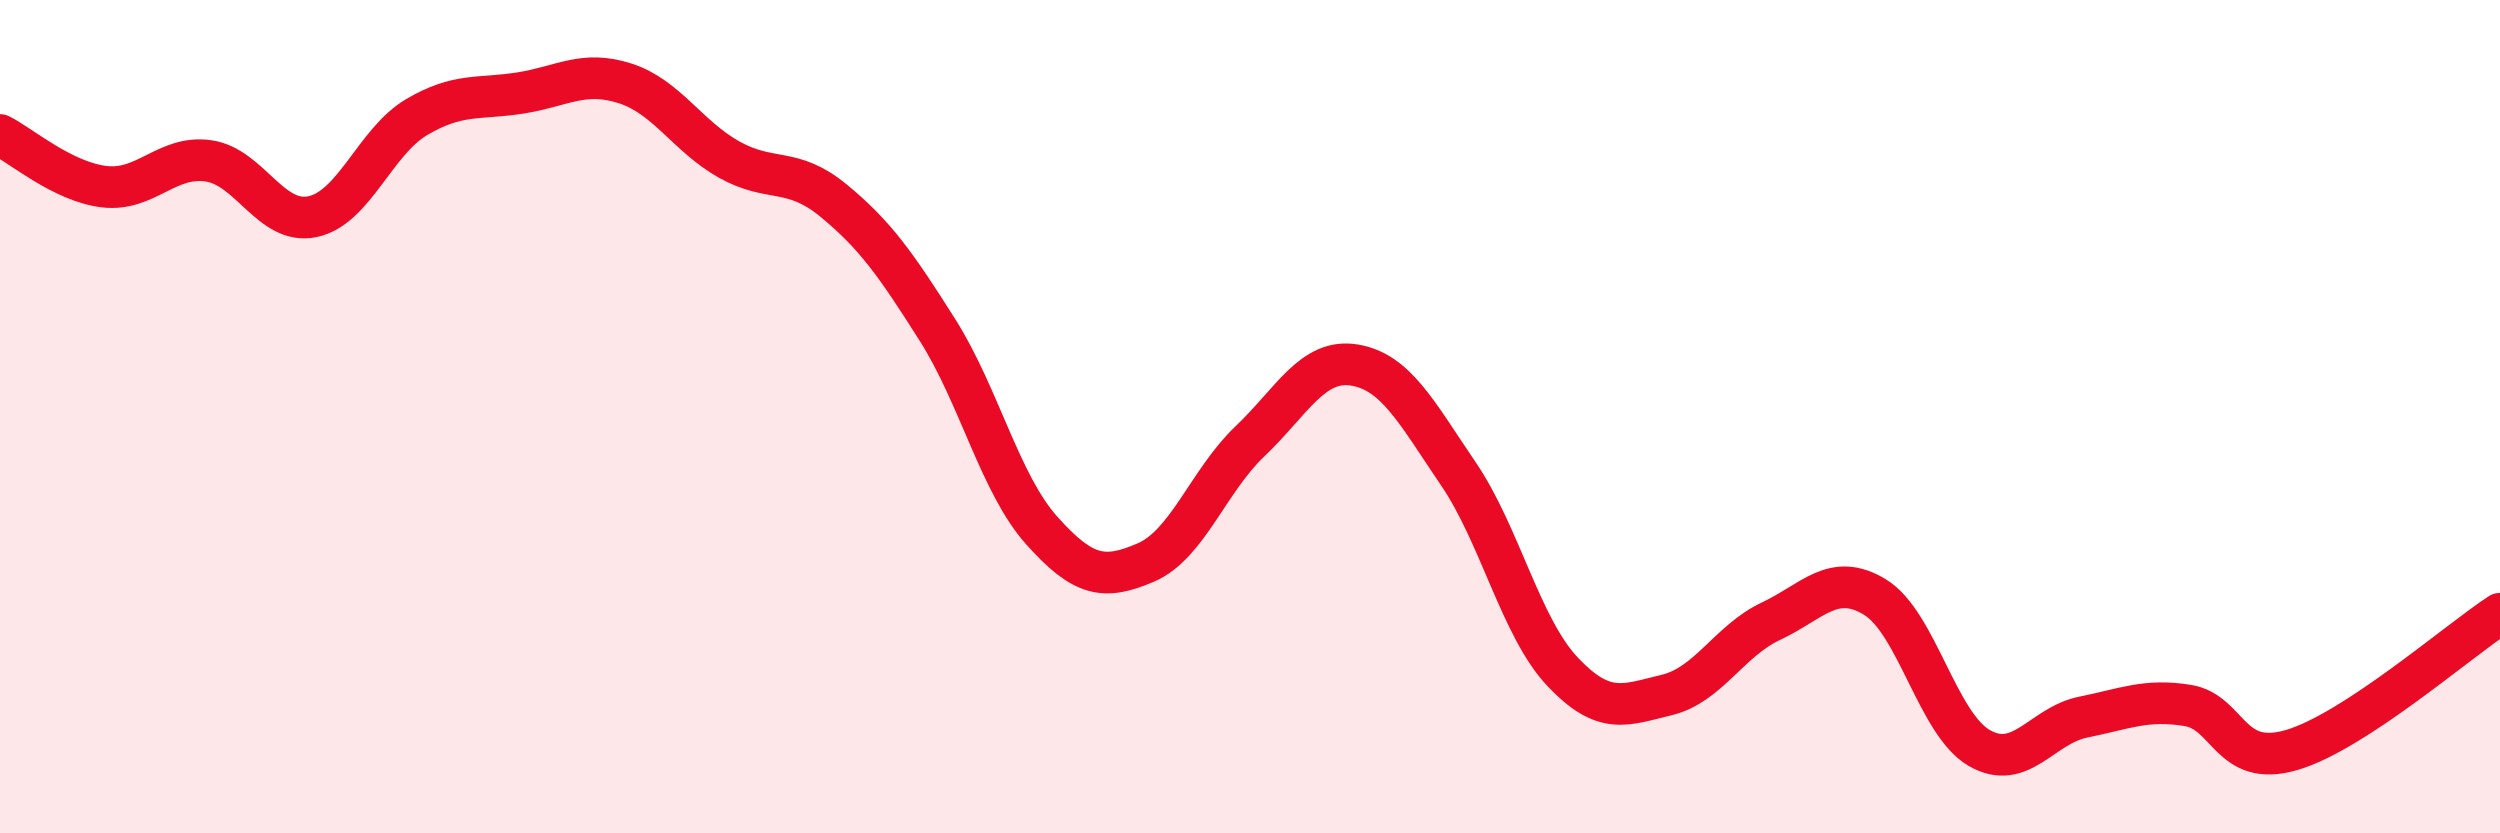 
    <svg width="60" height="20" viewBox="0 0 60 20" xmlns="http://www.w3.org/2000/svg">
      <path
        d="M 0,3.24 C 0.5,3.49 1.5,4.36 2.5,4.48 C 3.5,4.6 4,3.72 5,3.86 C 6,4 6.5,5.41 7.5,5.2 C 8.5,4.99 9,3.4 10,2.81 C 11,2.22 11.5,2.39 12.5,2.23 C 13.5,2.07 14,1.68 15,2 C 16,2.32 16.5,3.27 17.5,3.83 C 18.5,4.39 19,3.99 20,4.81 C 21,5.63 21.5,6.34 22.5,7.92 C 23.5,9.5 24,11.61 25,12.73 C 26,13.85 26.5,13.93 27.5,13.5 C 28.5,13.07 29,11.54 30,10.59 C 31,9.64 31.5,8.6 32.5,8.76 C 33.5,8.92 34,9.9 35,11.37 C 36,12.84 36.5,15.06 37.5,16.12 C 38.5,17.18 39,16.92 40,16.68 C 41,16.44 41.5,15.38 42.5,14.91 C 43.5,14.44 44,13.72 45,14.33 C 46,14.94 46.5,17.37 47.5,17.95 C 48.5,18.53 49,17.41 50,17.21 C 51,17.01 51.5,16.77 52.5,16.93 C 53.5,17.09 53.5,18.44 55,18 C 56.5,17.56 59,15.38 60,14.73L60 20L0 20Z"
        fill="#EB0A25"
        opacity="0.1"
        stroke-linecap="round"
        stroke-linejoin="round"
      />
      <path
        d="M 0,3.24 C 0.5,3.49 1.5,4.36 2.5,4.48 C 3.5,4.6 4,3.72 5,3.86 C 6,4 6.5,5.41 7.5,5.2 C 8.5,4.99 9,3.4 10,2.81 C 11,2.22 11.5,2.39 12.5,2.23 C 13.5,2.07 14,1.68 15,2 C 16,2.32 16.5,3.27 17.5,3.83 C 18.5,4.39 19,3.99 20,4.81 C 21,5.63 21.5,6.34 22.5,7.92 C 23.5,9.5 24,11.61 25,12.73 C 26,13.85 26.5,13.93 27.5,13.5 C 28.5,13.07 29,11.54 30,10.59 C 31,9.64 31.5,8.6 32.5,8.76 C 33.5,8.92 34,9.9 35,11.37 C 36,12.84 36.5,15.06 37.5,16.12 C 38.5,17.18 39,16.92 40,16.68 C 41,16.44 41.5,15.38 42.5,14.91 C 43.5,14.44 44,13.72 45,14.33 C 46,14.94 46.5,17.37 47.5,17.95 C 48.5,18.53 49,17.41 50,17.21 C 51,17.01 51.5,16.77 52.5,16.93 C 53.5,17.09 53.5,18.44 55,18 C 56.5,17.56 59,15.38 60,14.73"
        stroke="#EB0A25"
        stroke-width="1"
        fill="none"
        stroke-linecap="round"
        stroke-linejoin="round"
      />
    </svg>
  